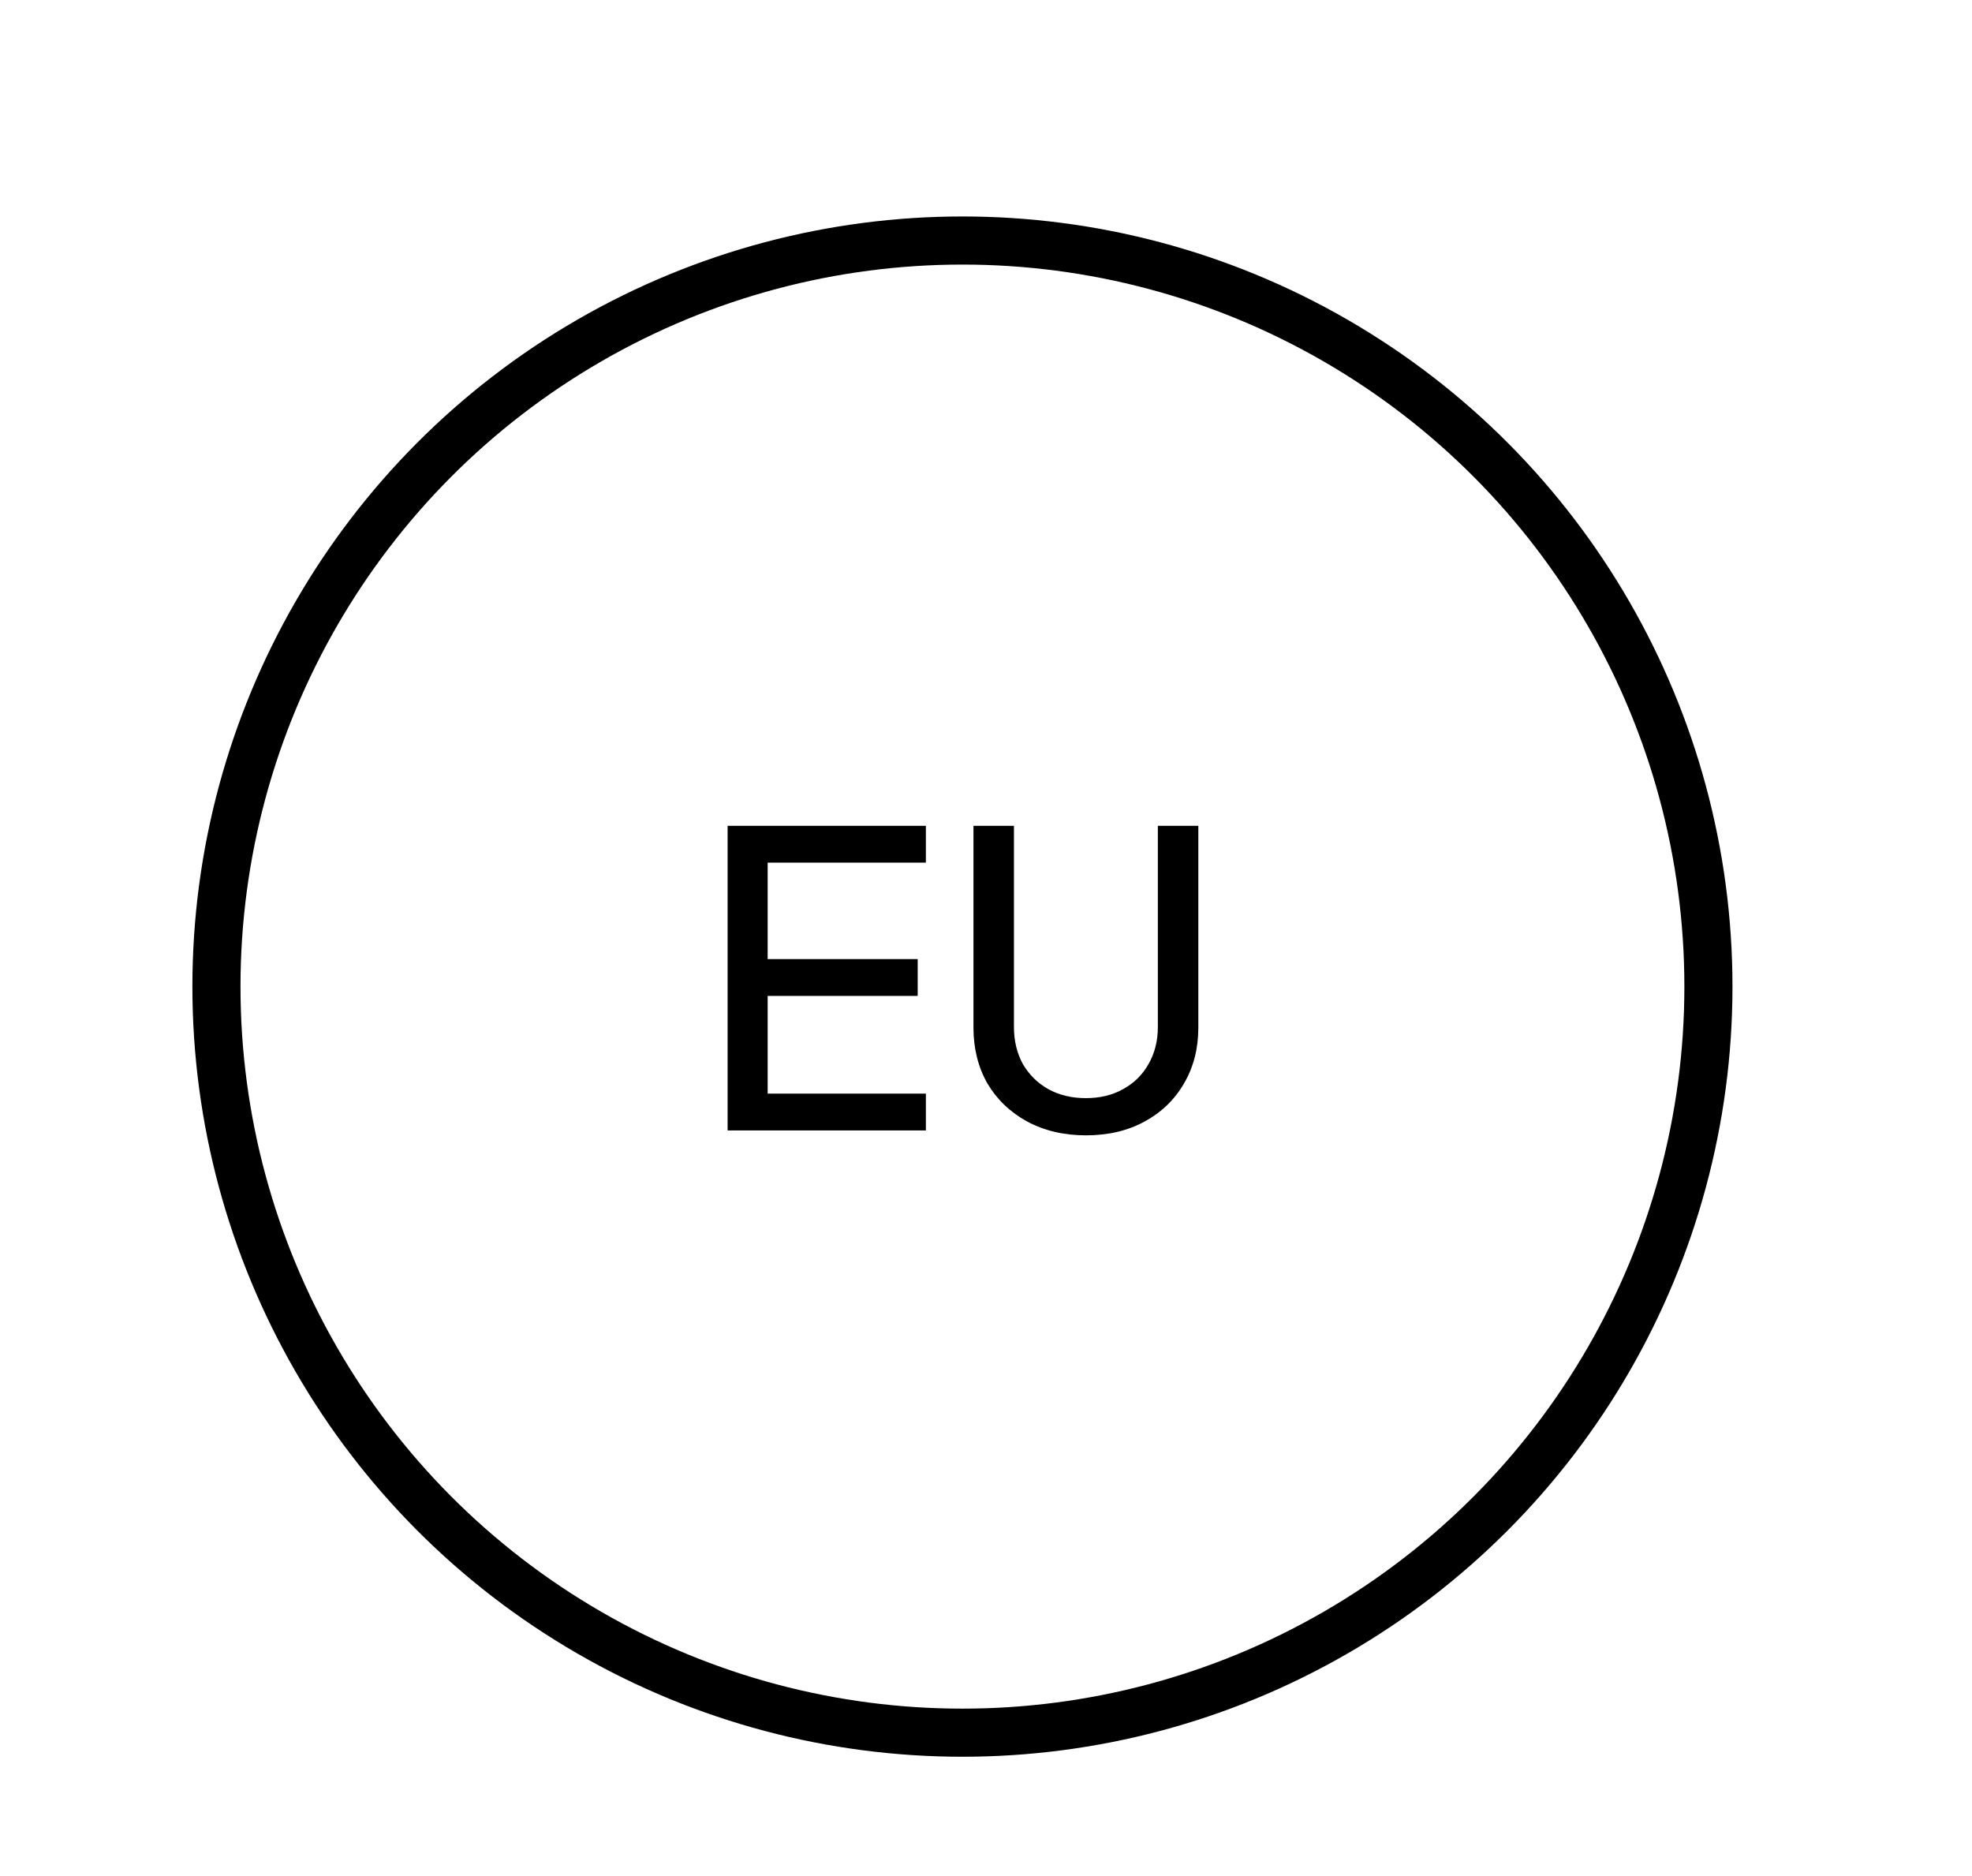 <svg width="82" height="78" viewBox="0 0 82 78" fill="none" xmlns="http://www.w3.org/2000/svg">
<rect width="82" height="78" fill="white"/>
<circle cx="40.02" cy="41.02" r="31.02" fill="white" stroke="black" stroke-width="2"/>
<path d="M30.255 47V34.335H38.5V35.865H31.921V39.877H38.16V41.407H31.921V45.47H38.5V47H30.255ZM45.154 47.204C44.236 47.204 43.42 47.011 42.706 46.626C42.004 46.241 41.454 45.714 41.057 45.045C40.672 44.365 40.479 43.594 40.479 42.733V34.335H42.162V42.699C42.162 43.277 42.287 43.793 42.536 44.246C42.797 44.688 43.148 45.034 43.59 45.283C44.044 45.532 44.565 45.657 45.154 45.657C45.744 45.657 46.259 45.532 46.701 45.283C47.155 45.034 47.506 44.688 47.755 44.246C48.016 43.793 48.146 43.277 48.146 42.699V34.335H49.829V42.733C49.829 43.594 49.631 44.365 49.234 45.045C48.849 45.714 48.305 46.241 47.602 46.626C46.9 47.011 46.084 47.204 45.154 47.204Z" fill="black"/>
</svg>
